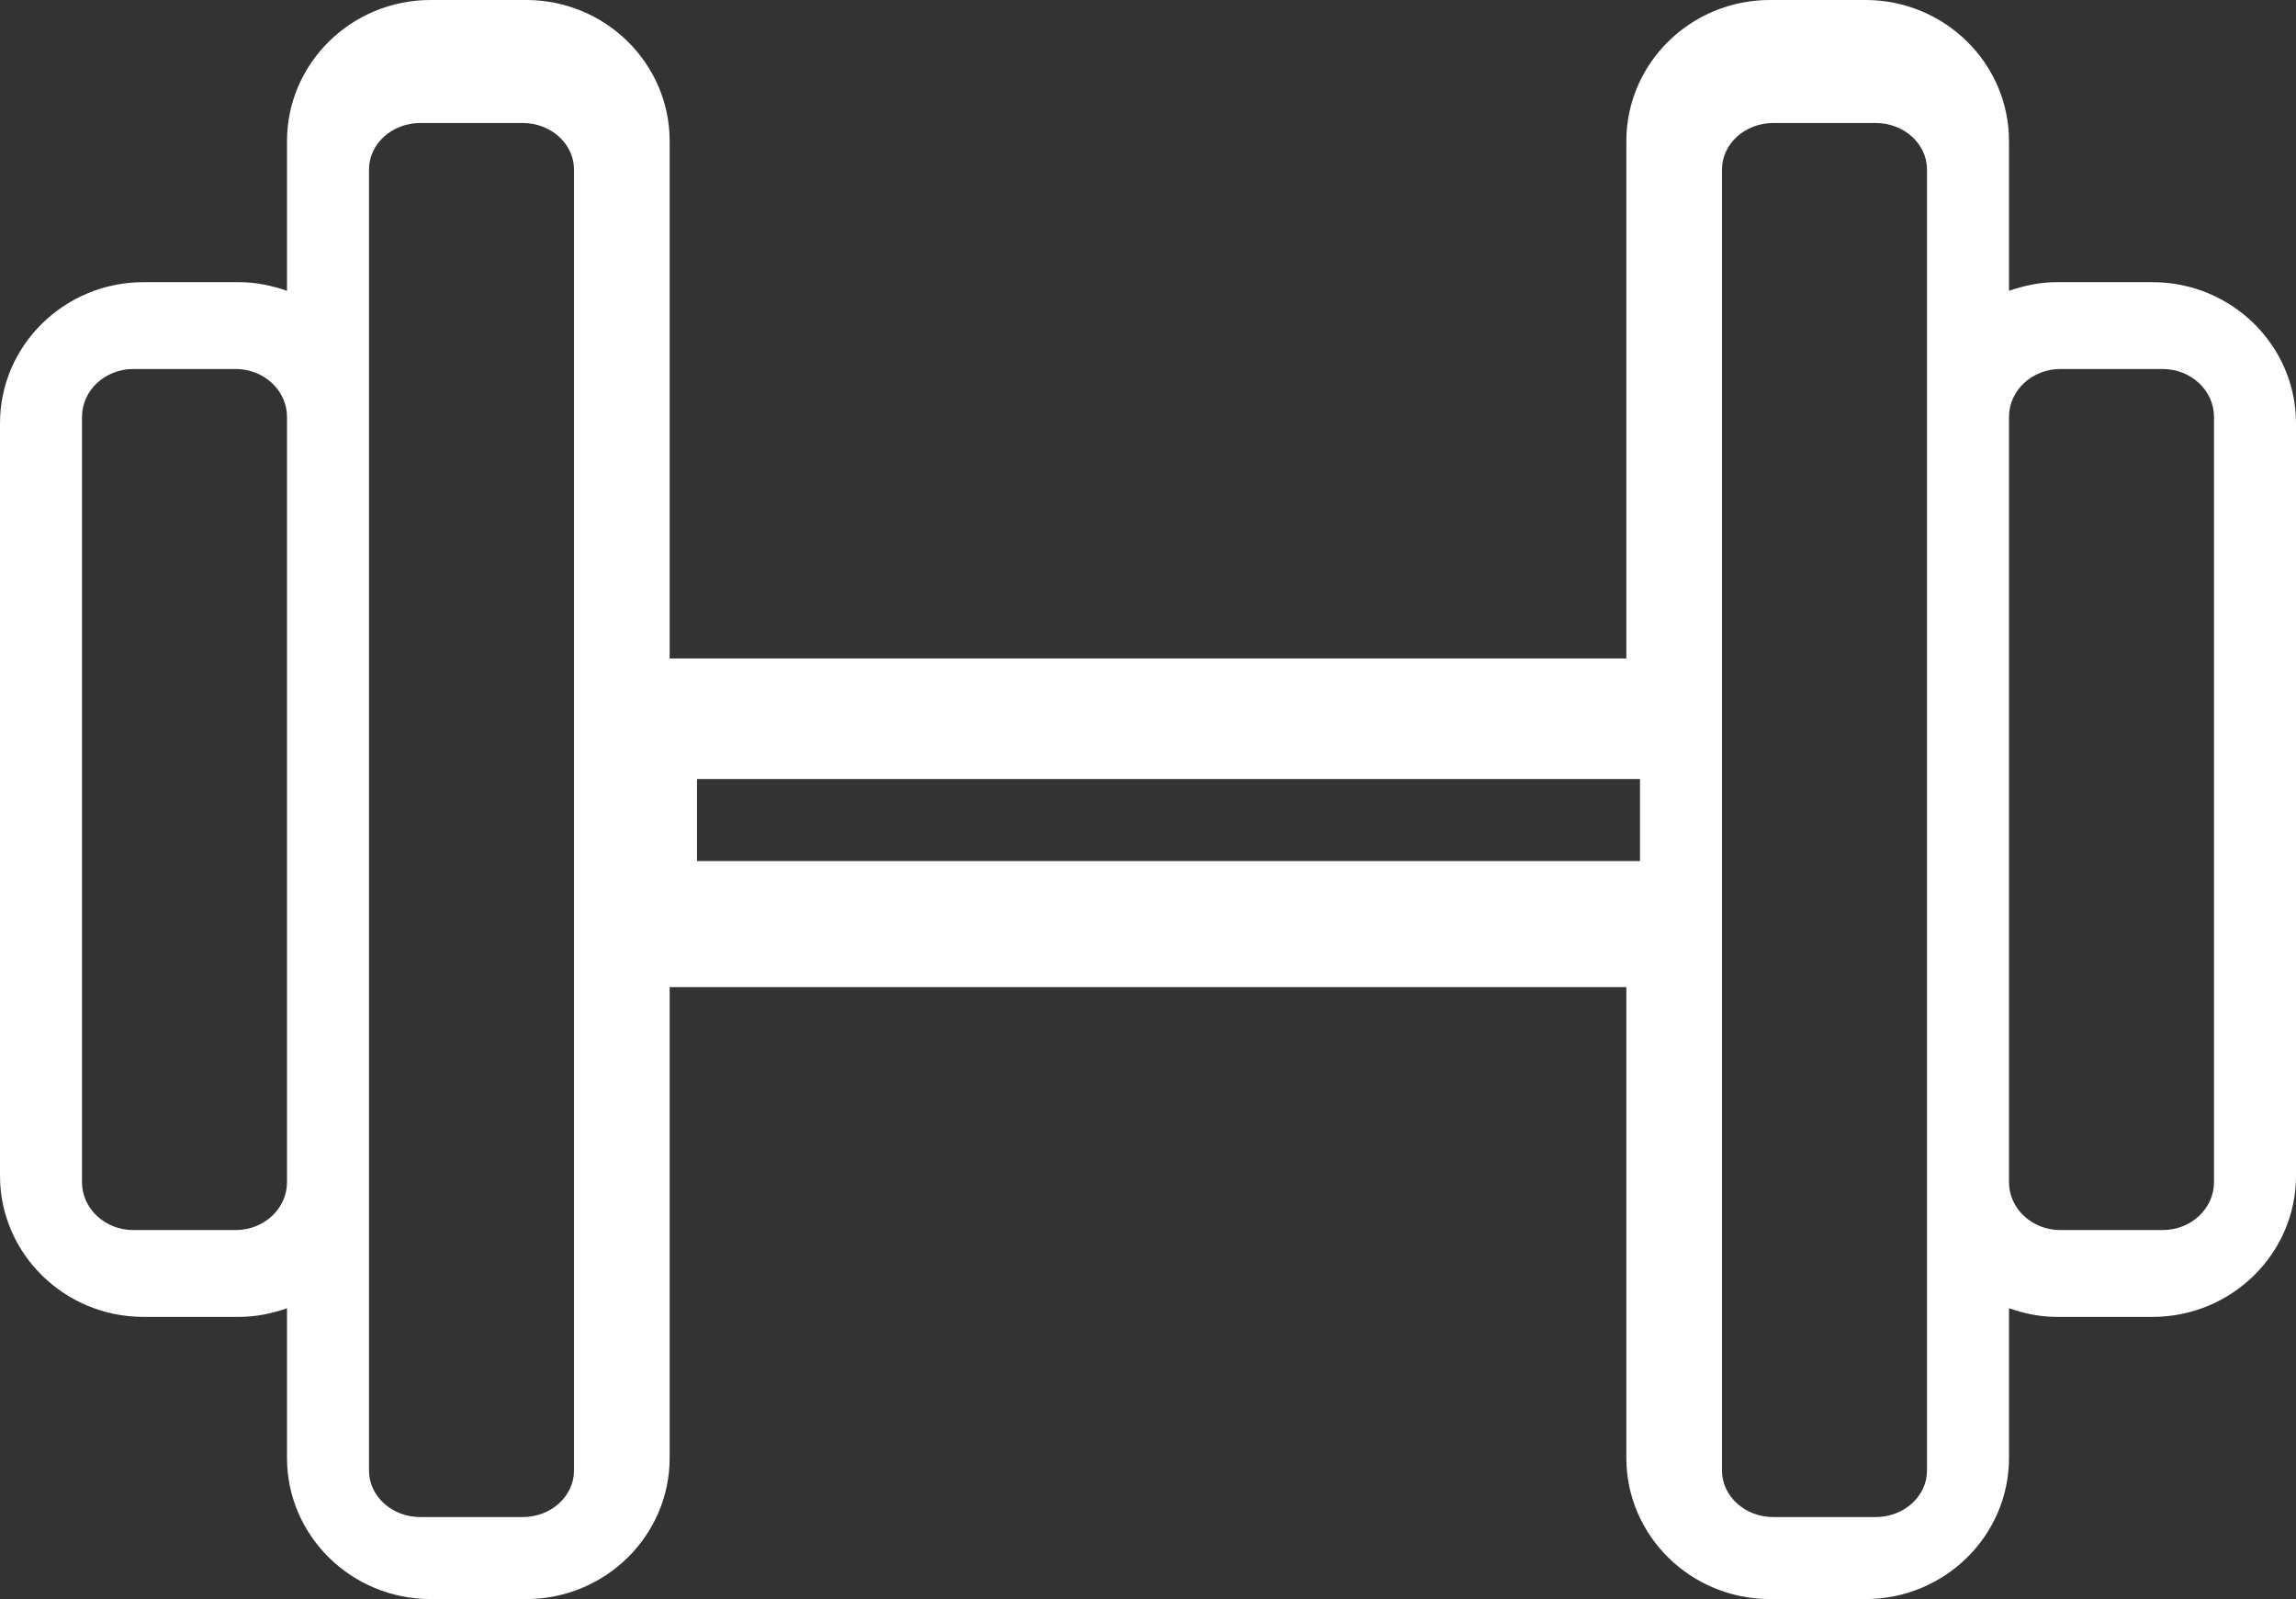 <svg xmlns="http://www.w3.org/2000/svg" xmlns:xlink="http://www.w3.org/1999/xlink" width="56px" height="39px" viewBox="0 0 56 39"><rect x="0" y="0" width="56" height="39" fill="#333333" stroke="none"/><title>1</title><desc>Created with Sketch.</desc><g id="Design" stroke="none" stroke-width="1" fill="none" fill-rule="evenodd"><g id="1" fill="#FFFFFF"><path d="M54,28.833 C54,29.477 53.438,30 52.75,30 L50.25,30 C49.562,30 49,29.477 49,28.833 L49,10.167 C49,9.523 49.562,9 50.25,9 L52.75,9 C53.438,9 54,9.523 54,10.167 L54,28.833 Z M47,35.867 C47,36.492 46.438,37 45.75,37 L43.25,37 C42.562,37 42,36.492 42,35.867 L42,22.267 L42,17.733 L42,4.133 C42,3.508 42.562,3 43.25,3 L45.75,3 C46.438,3 47,3.508 47,4.133 L47,10.933 L47,29.067 L47,35.867 Z M17,21 L40,21 L40,19 L17,19 L17,21 Z M14,35.867 C14,36.492 13.438,37 12.75,37 L10.25,37 C9.562,37 9,36.492 9,35.867 L9,29.067 L9,10.933 L9,4.133 C9,3.508 9.562,3 10.25,3 L12.75,3 C13.438,3 14,3.508 14,4.133 L14,17.733 L14,22.267 L14,35.867 Z M5.75,30 L3.25,30 C2.562,30 2,29.477 2,28.833 L2,10.167 C2,9.523 2.562,9 3.25,9 L5.75,9 C6.438,9 7,9.523 7,10.167 L7,28.833 C7,29.477 6.438,30 5.75,30 L5.75,30 Z M50.167,6.882 C49.756,6.882 49.366,6.965 49,7.093 L49,3.441 C49,1.544 47.43,0 45.5,0 L43.167,0 C41.237,0 39.667,1.544 39.667,3.441 L39.667,16.059 L16.333,16.059 L16.333,3.441 C16.333,1.544 14.763,0 12.833,0 L10.5,0 C8.57,0 7,1.544 7,3.441 L7,7.093 C6.634,6.965 6.244,6.882 5.833,6.882 L3.5,6.882 C1.57,6.882 0,8.426 0,10.324 L0,28.676 C0,30.574 1.57,32.118 3.5,32.118 L5.833,32.118 C6.244,32.118 6.634,32.035 7,31.907 L7,35.559 C7,37.456 8.57,39 10.5,39 L12.833,39 C14.763,39 16.333,37.456 16.333,35.559 L16.333,24.075 L39.667,24.075 L39.667,35.559 C39.667,37.456 41.237,39 43.167,39 L45.5,39 C47.43,39 49,37.456 49,35.559 L49,31.907 C49.366,32.035 49.756,32.118 50.167,32.118 L52.5,32.118 C54.43,32.118 56,30.574 56,28.676 L56,10.324 C56,8.426 54.43,6.882 52.5,6.882 L50.167,6.882 Z" id="Fill-1-Copy"></path></g></g></svg>